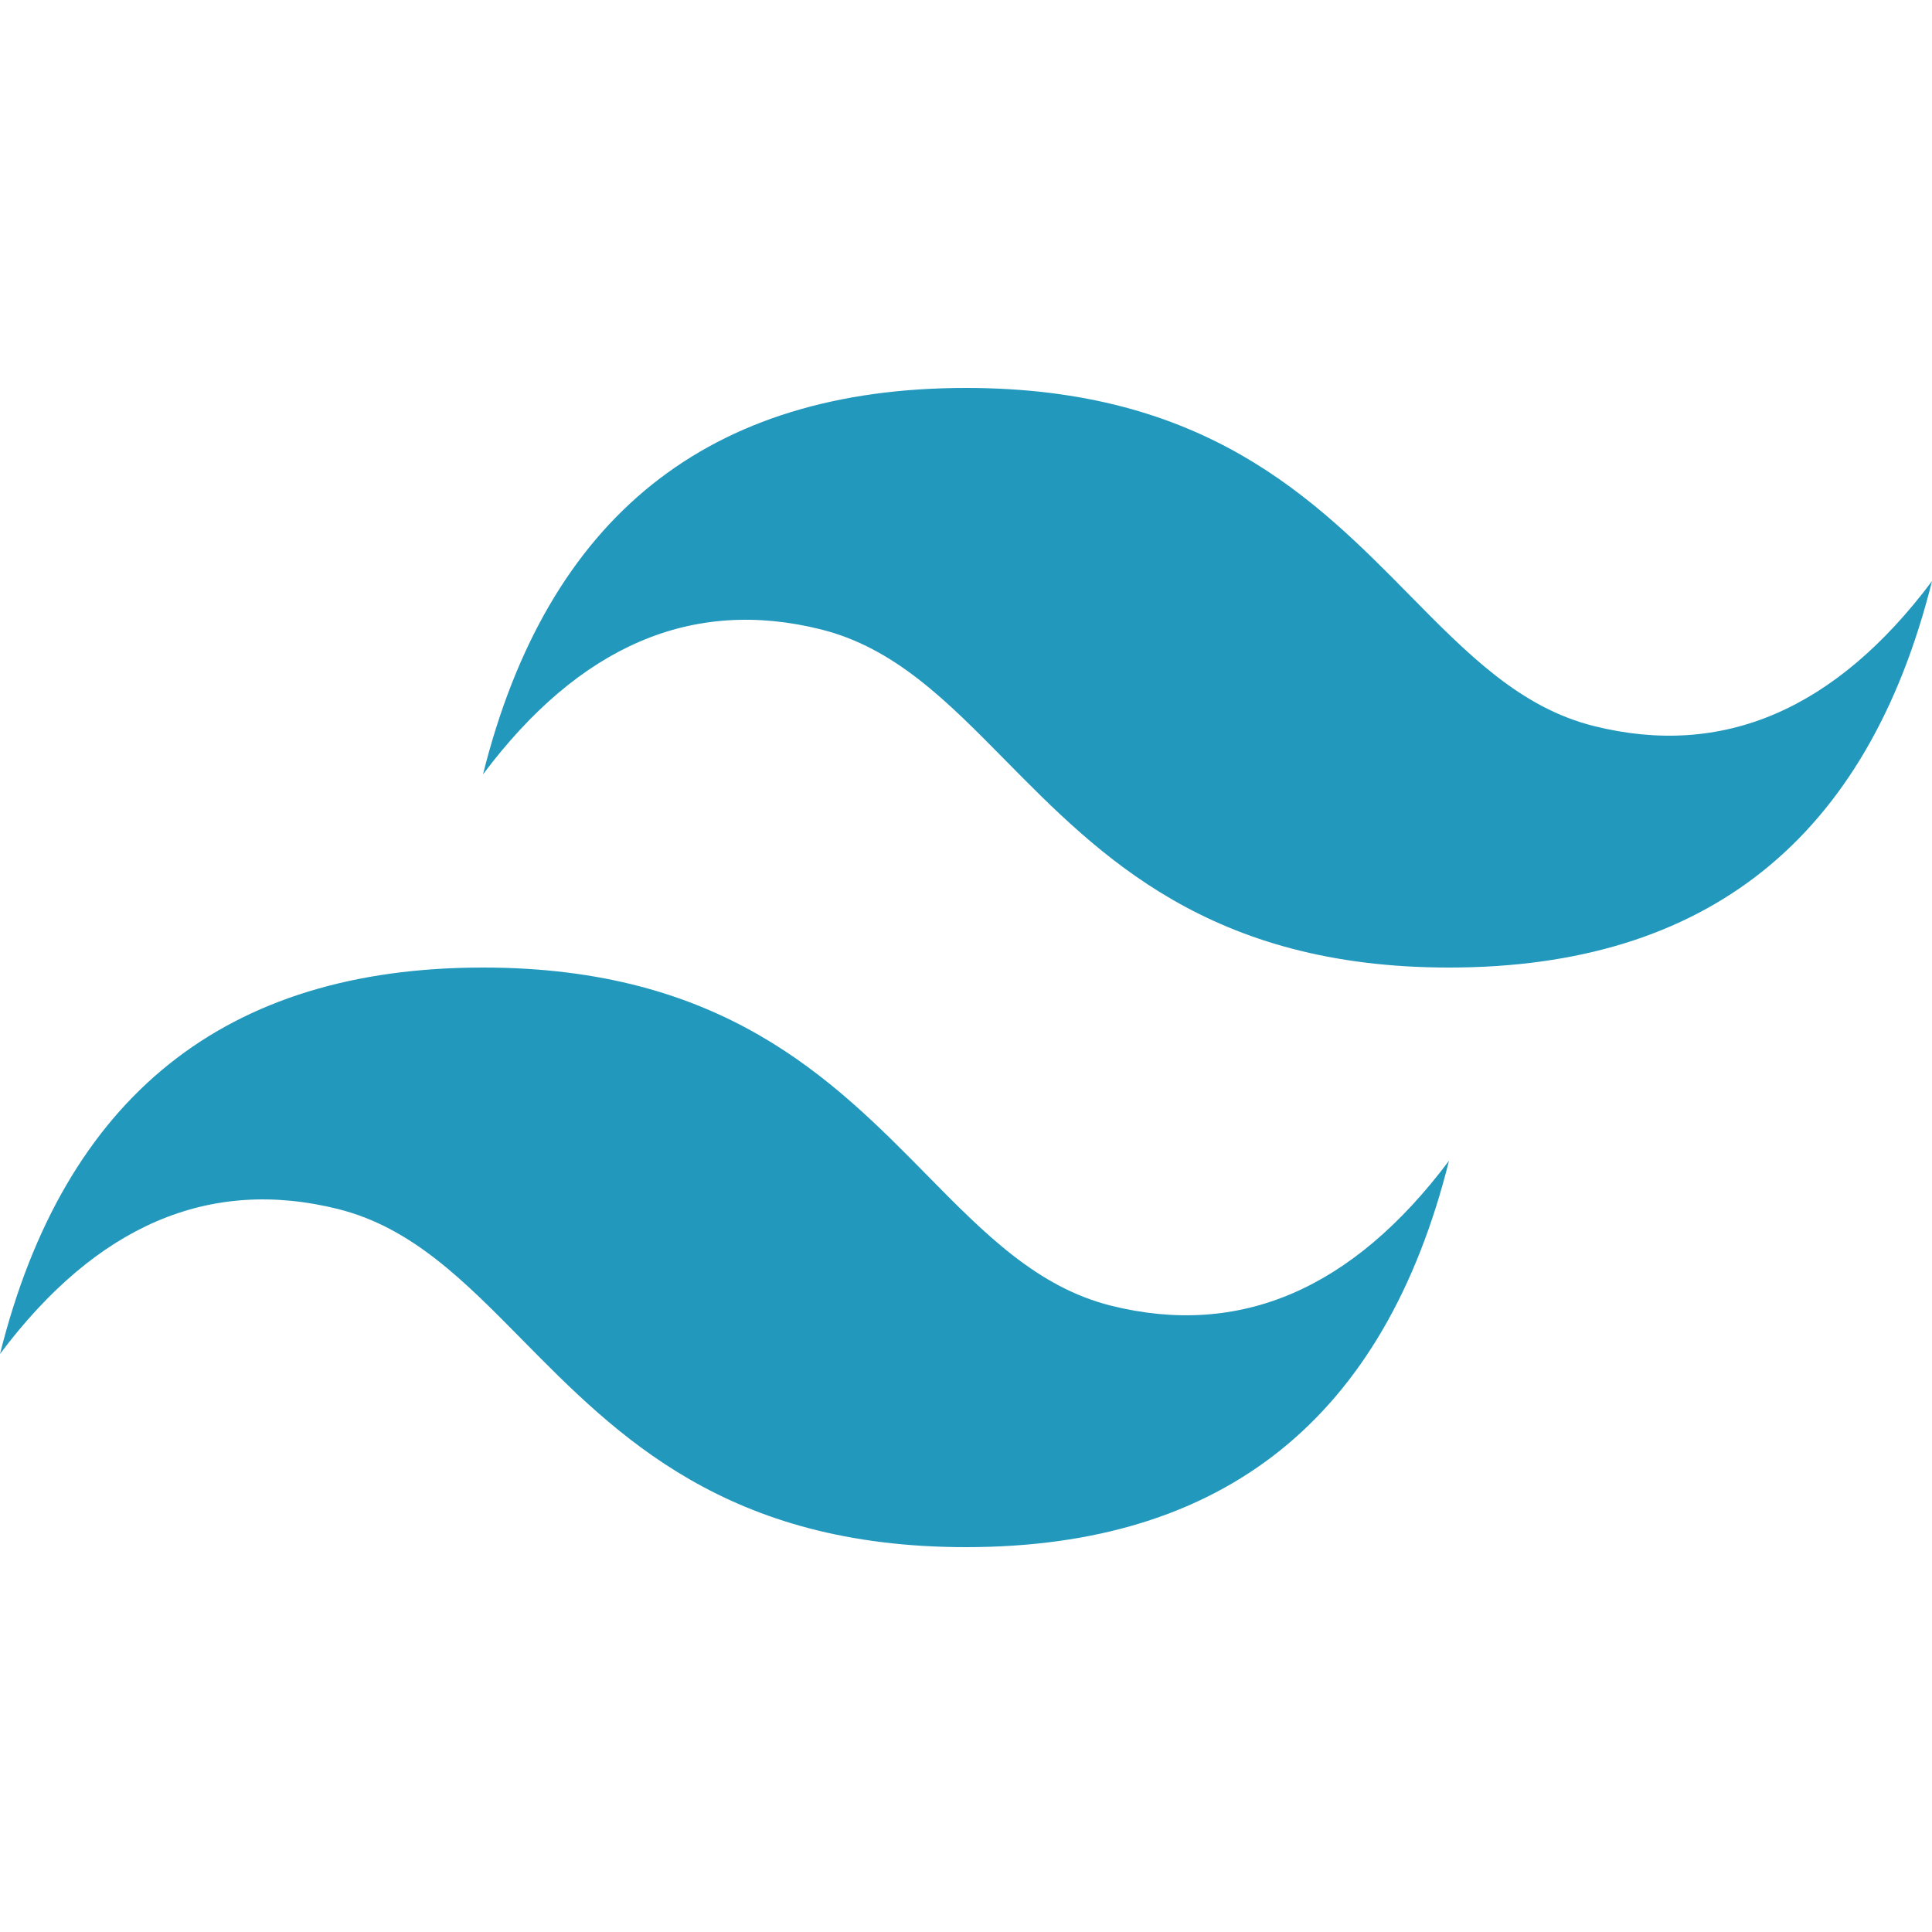 <svg width="20" height="20" viewBox="0 0 20 20" fill="none" xmlns="http://www.w3.org/2000/svg"><g clip-path="url(#clip0_4292_14939)"><path d="M10 4.016c-2.667.0-4.333 1.333-5 4C6 6.682 7.167 6.182 8.5 6.516 9.261 6.706 9.804 7.258 10.406 7.869 11.387 8.864 12.521 10.016 15 10.016c2.667.0 4.333-1.333 5-4-1 1.333-2.167 1.833-3.5 1.5-.761-.19-1.304-.742-1.906-1.353C13.613 5.167 12.479 4.016 10 4.016zM5 10.016c-2.667.0-4.333 1.333-5 4 1-1.333 2.167-1.833 3.5-1.5C4.261 12.706 4.804 13.258 5.406 13.869 6.387 14.864 7.521 16.016 10 16.016c2.667.0 4.333-1.333 5-4-1 1.333-2.167 1.833-3.5 1.5C10.739 13.325 10.195 12.774 9.594 12.163 8.613 11.167 7.479 10.016 5 10.016z" fill="url(#paint0_linear_4292_14939)"/></g><defs><linearGradient id="paint0_linear_4292_14939" x1="-142.234" y1="593.84" x2="-83.011" y2="1258.39" gradientUnits="userSpaceOnUse"><stop stop-color="#2298bd"/><stop offset="1" stop-color="#0ed7b5"/></linearGradient><clipPath id="clip0_4292_14939"><rect width="20" height="12.032" fill="#fff" transform="translate(0 4)"/></clipPath></defs></svg>